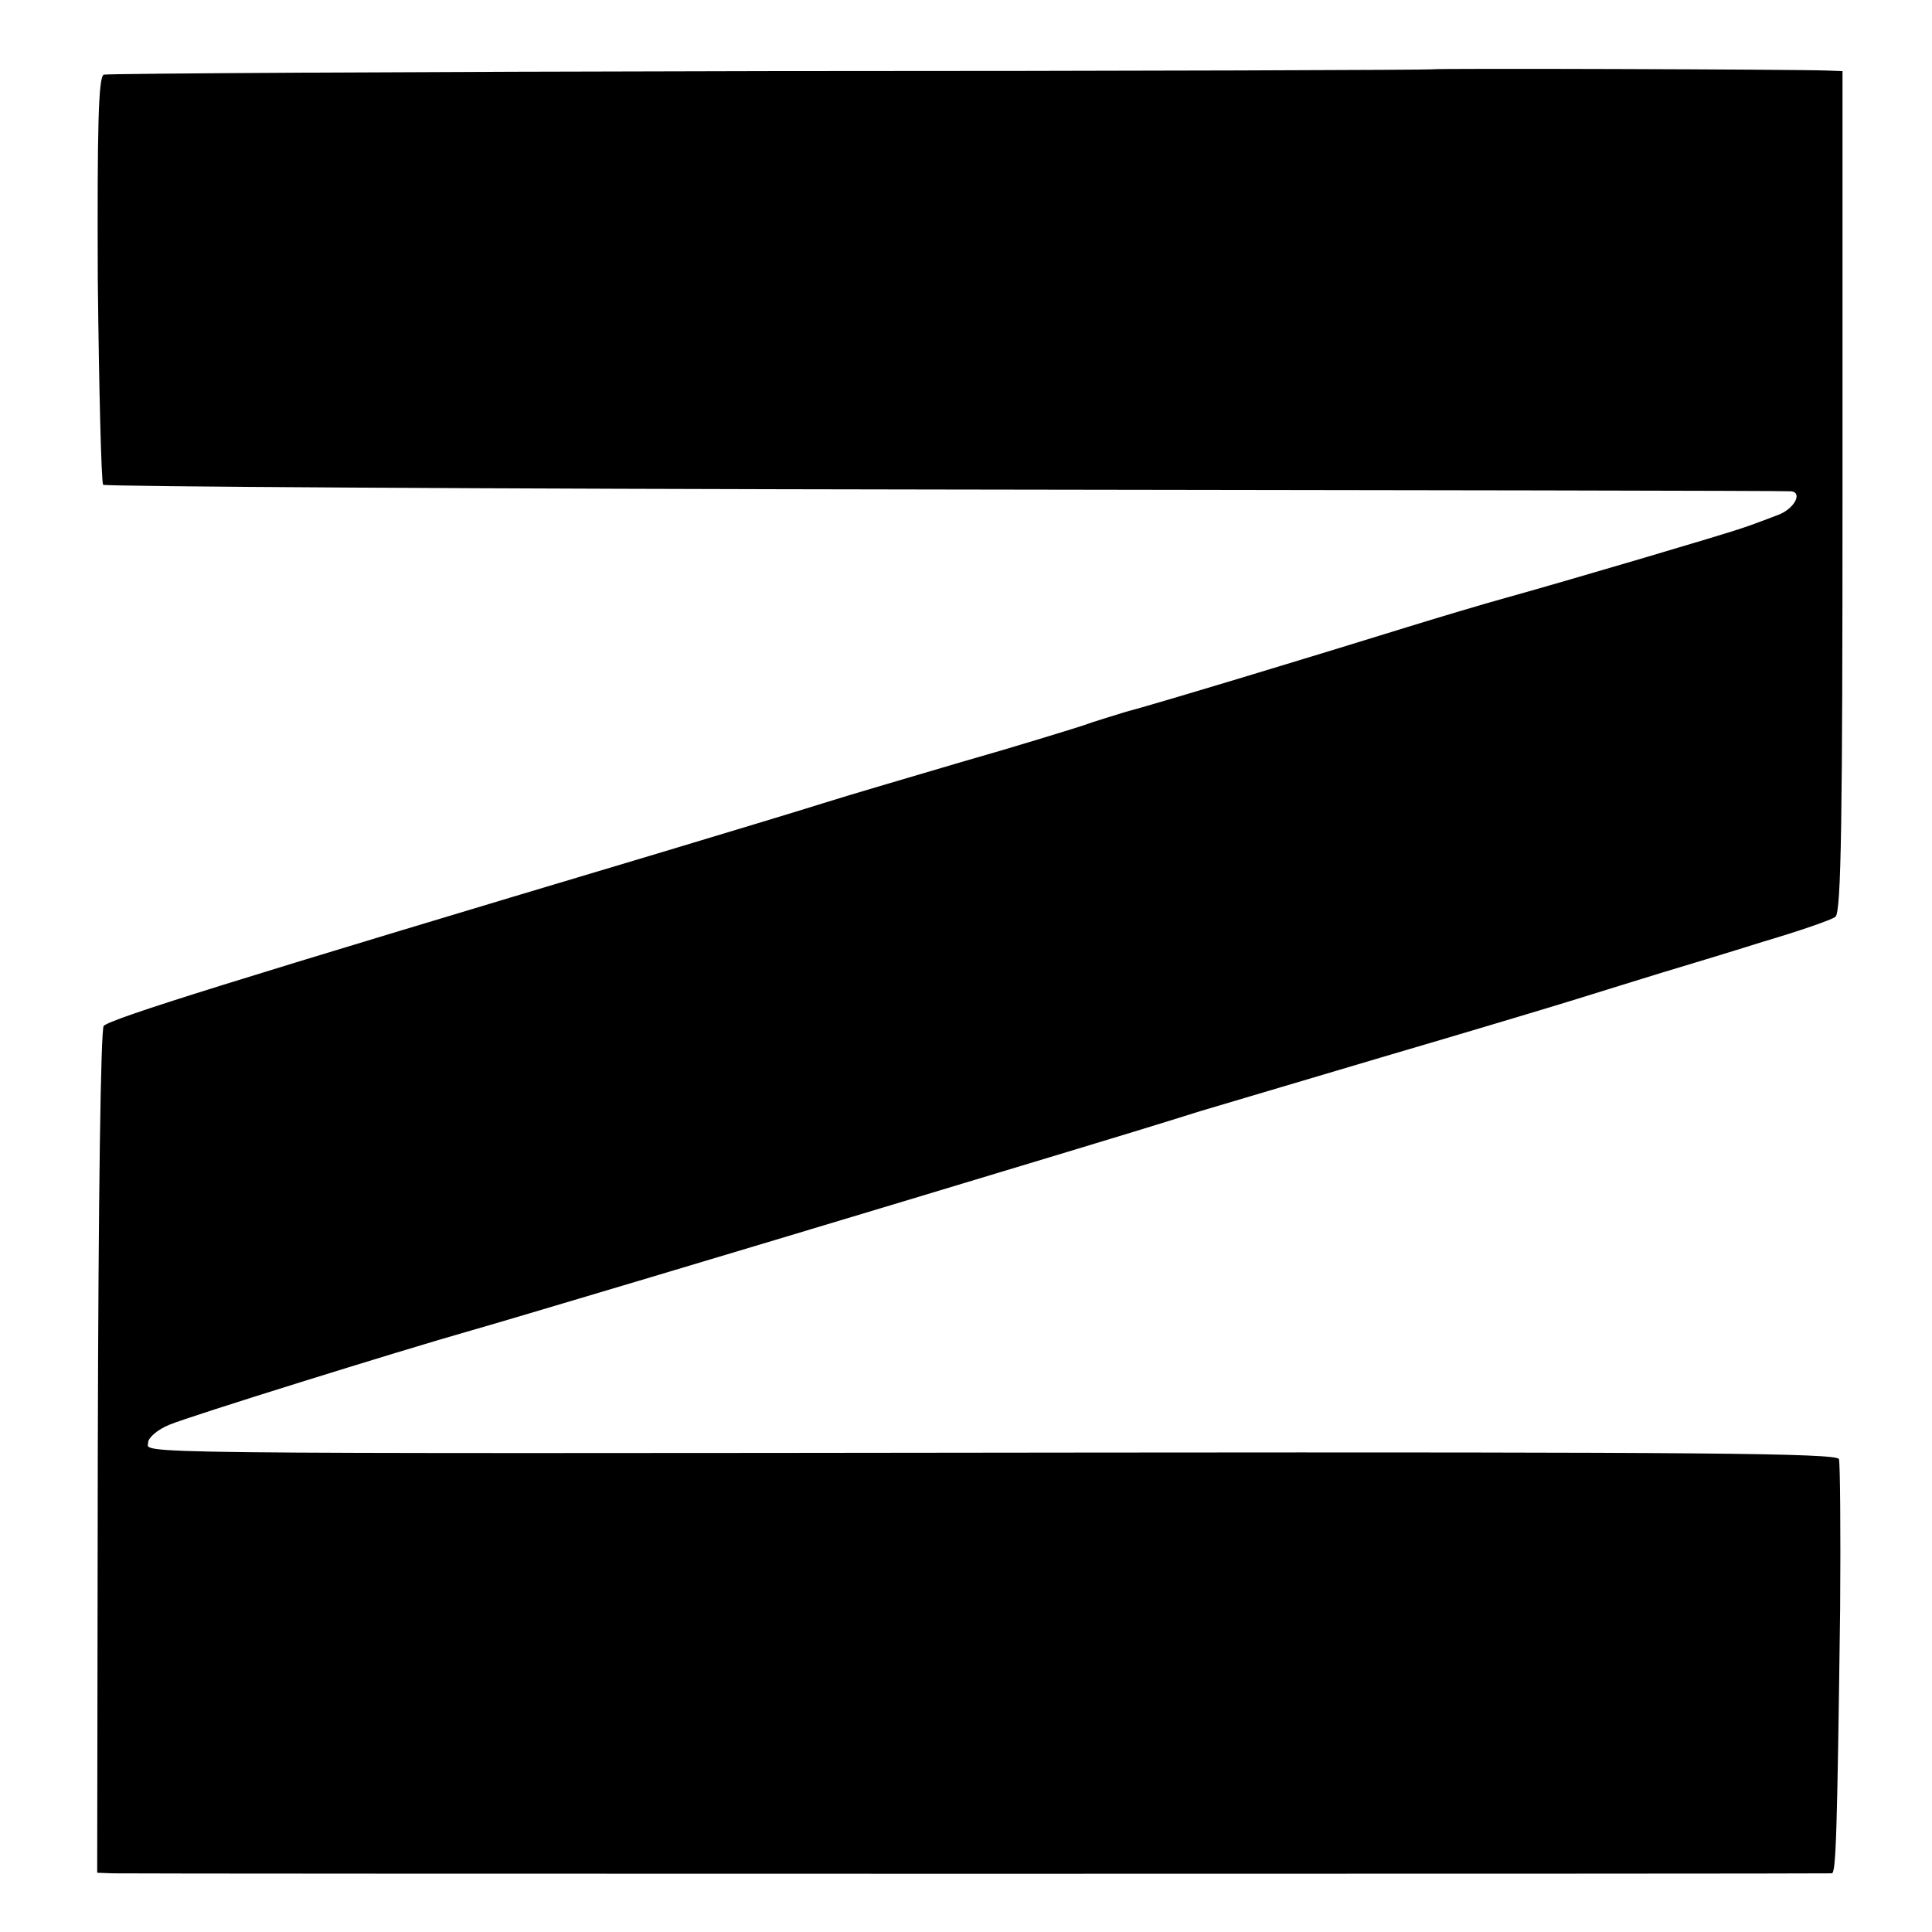 <?xml version="1.0" standalone="no"?>
<!DOCTYPE svg PUBLIC "-//W3C//DTD SVG 20010904//EN"
 "http://www.w3.org/TR/2001/REC-SVG-20010904/DTD/svg10.dtd">
<svg version="1.0" xmlns="http://www.w3.org/2000/svg"
 width="326pt" height="326pt" viewBox="0 0 326 326"
 preserveAspectRatio="xMidYMid meet">
<g transform="translate(0,326) scale(0.1,-0.1)"
fill="#000000" stroke="none">
<path d="M2416 3143 c-1 -1 -503 -3 -1115 -3 -613 -1 -1119 -4 -1126 -6 -9 -4
-11 -90 -10 -345 2 -187 6 -343 9 -347 4 -3 644 -7 1424 -8 779 -1 1420 -2
1425 -3 19 -3 4 -30 -23 -40 -16 -6 -42 -16 -57 -21 -31 -11 -302 -91 -403
-119 -36 -10 -110 -32 -165 -49 -148 -46 -435 -133 -475 -143 -19 -6 -53 -16
-75 -24 -22 -7 -112 -35 -200 -60 -88 -26 -194 -57 -235 -70 -41 -13 -167 -51
-280 -85 -726 -217 -920 -278 -935 -291 -5 -6 -9 -284 -10 -719 l-1 -710 26
-1 c31 -1 2893 -1 2901 0 7 1 9 65 14 446 1 132 0 245 -2 253 -4 10 -235 12
-1257 11 -1677 -2 -1596 -2 -1596 17 0 8 16 22 36 30 33 14 386 124 509 159
50 14 455 135 740 221 83 25 202 61 265 80 63 19 165 50 225 69 61 18 205 61
320 95 116 34 253 75 305 91 52 16 122 38 155 48 33 10 110 33 170 52 61 18
116 37 122 42 10 7 12 170 12 718 l0 709 -27 1 c-53 2 -664 4 -666 2z"/>
</g>
</svg>
